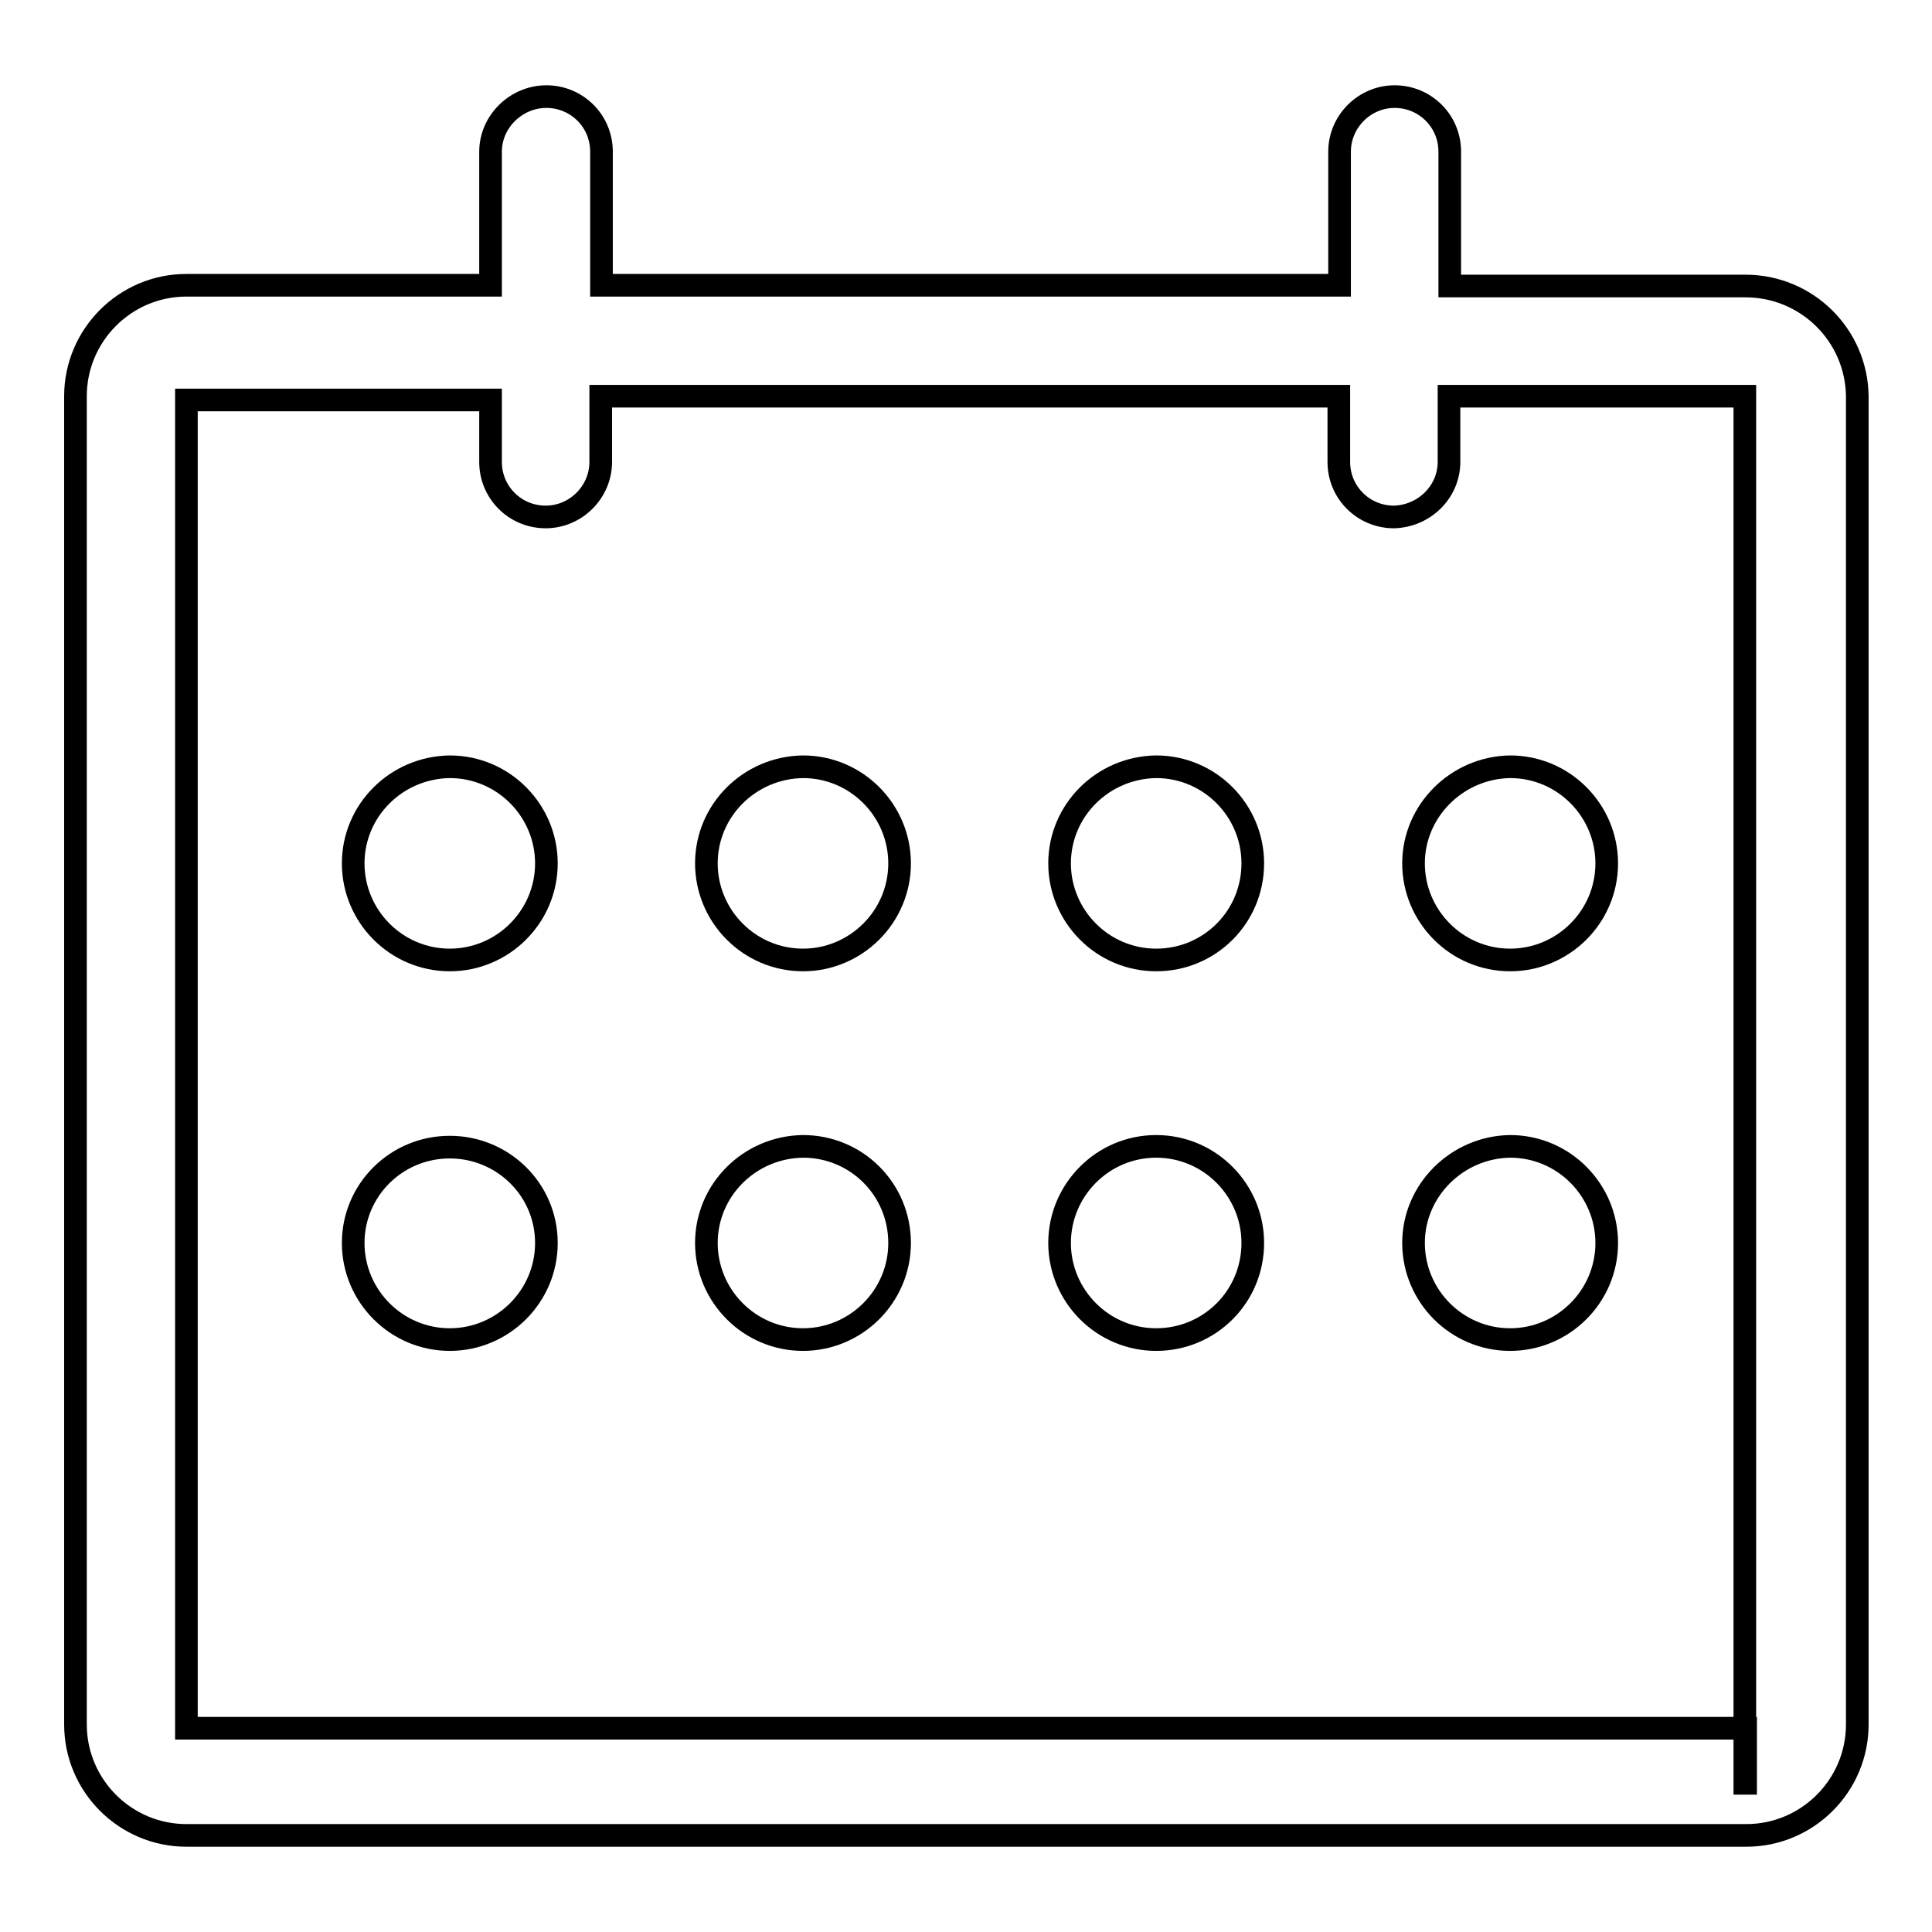 <?xml version="1.0" encoding="utf-8"?>
<!-- Svg Vector Icons : http://www.onlinewebfonts.com/icon -->
<!DOCTYPE svg PUBLIC "-//W3C//DTD SVG 1.1//EN" "http://www.w3.org/Graphics/SVG/1.1/DTD/svg11.dtd">
<svg version="1.1" xmlns="http://www.w3.org/2000/svg" xmlns:xlink="http://www.w3.org/1999/xlink" x="0px" y="0px" viewBox="0 0 256 256" enable-background="new 0 0 256 256" xml:space="preserve">
<g> <path stroke-width="3" fill-opacity="0" stroke="#000000"  d="M231.3,37.9h-39.2V20.1c0-4.1-3.3-7.3-7.3-7.3c-4,0-7.3,3.3-7.3,7.3v17.7H79.7V20.1c0-4.1-3.3-7.3-7.3-7.3 S65,16.1,65,20.1v17.7H24.7c-8.1,0-14.7,6.6-14.7,14.7l0,0v176c0,8.1,6.6,14.7,14.7,14.7l0,0h206.7c8.1,0,14.7-6.6,14.7-14.7l0,0 v-176C246,44.4,239.4,37.9,231.3,37.9L231.3,37.9z M231.3,236.3V229H24.7V53H65v8.2c0,4.1,3.3,7.3,7.3,7.3s7.3-3.3,7.3-7.3l0,0 v-8.7h97.8v8.7c0,4.1,3.3,7.3,7.3,7.3c4-0.1,7.3-3.3,7.3-7.3v-8.7h39.2v176V236.3z M46.8,114.4c0,7,5.7,12.8,12.8,12.8 c7,0,12.8-5.7,12.8-12.8l0,0c0-7-5.7-12.8-12.8-12.8C52.5,101.7,46.8,107.4,46.8,114.4L46.8,114.4z M93.6,114.4 c0,7,5.7,12.8,12.8,12.8c7,0,12.8-5.7,12.8-12.8l0,0c0-7-5.7-12.8-12.8-12.8C99.3,101.7,93.6,107.4,93.6,114.4L93.6,114.4z  M140.4,114.4c0,7,5.7,12.8,12.8,12.8s12.8-5.7,12.8-12.8c0-7-5.7-12.8-12.8-12.8C146.1,101.7,140.4,107.4,140.4,114.4 C140.4,114.4,140.4,114.4,140.4,114.4L140.4,114.4z M187.3,114.4c0,7,5.7,12.8,12.8,12.8c7,0,12.8-5.7,12.8-12.8 c0-7-5.7-12.8-12.8-12.8C193.1,101.7,187.3,107.4,187.3,114.4C187.3,114.4,187.3,114.4,187.3,114.4L187.3,114.4z M46.8,164.7 c0,7,5.7,12.8,12.8,12.8c7,0,12.8-5.7,12.8-12.8S66.6,152,59.6,152C52.5,152,46.8,157.7,46.8,164.7z M93.6,164.7 c0,7,5.7,12.8,12.8,12.8c7,0,12.8-5.7,12.8-12.8s-5.7-12.8-12.8-12.8C99.3,152,93.6,157.7,93.6,164.7z M140.4,164.7 c0,7,5.7,12.8,12.8,12.8s12.8-5.7,12.8-12.8c0-7-5.7-12.8-12.8-12.8S140.4,157.7,140.4,164.7C140.4,164.7,140.4,164.7,140.4,164.7 L140.4,164.7z M187.3,164.7c0,7,5.7,12.8,12.8,12.8c7,0,12.8-5.7,12.8-12.8c0-7-5.7-12.8-12.8-12.8 C193.1,152,187.3,157.7,187.3,164.7C187.3,164.7,187.3,164.7,187.3,164.7L187.3,164.7z"/></g>
</svg>